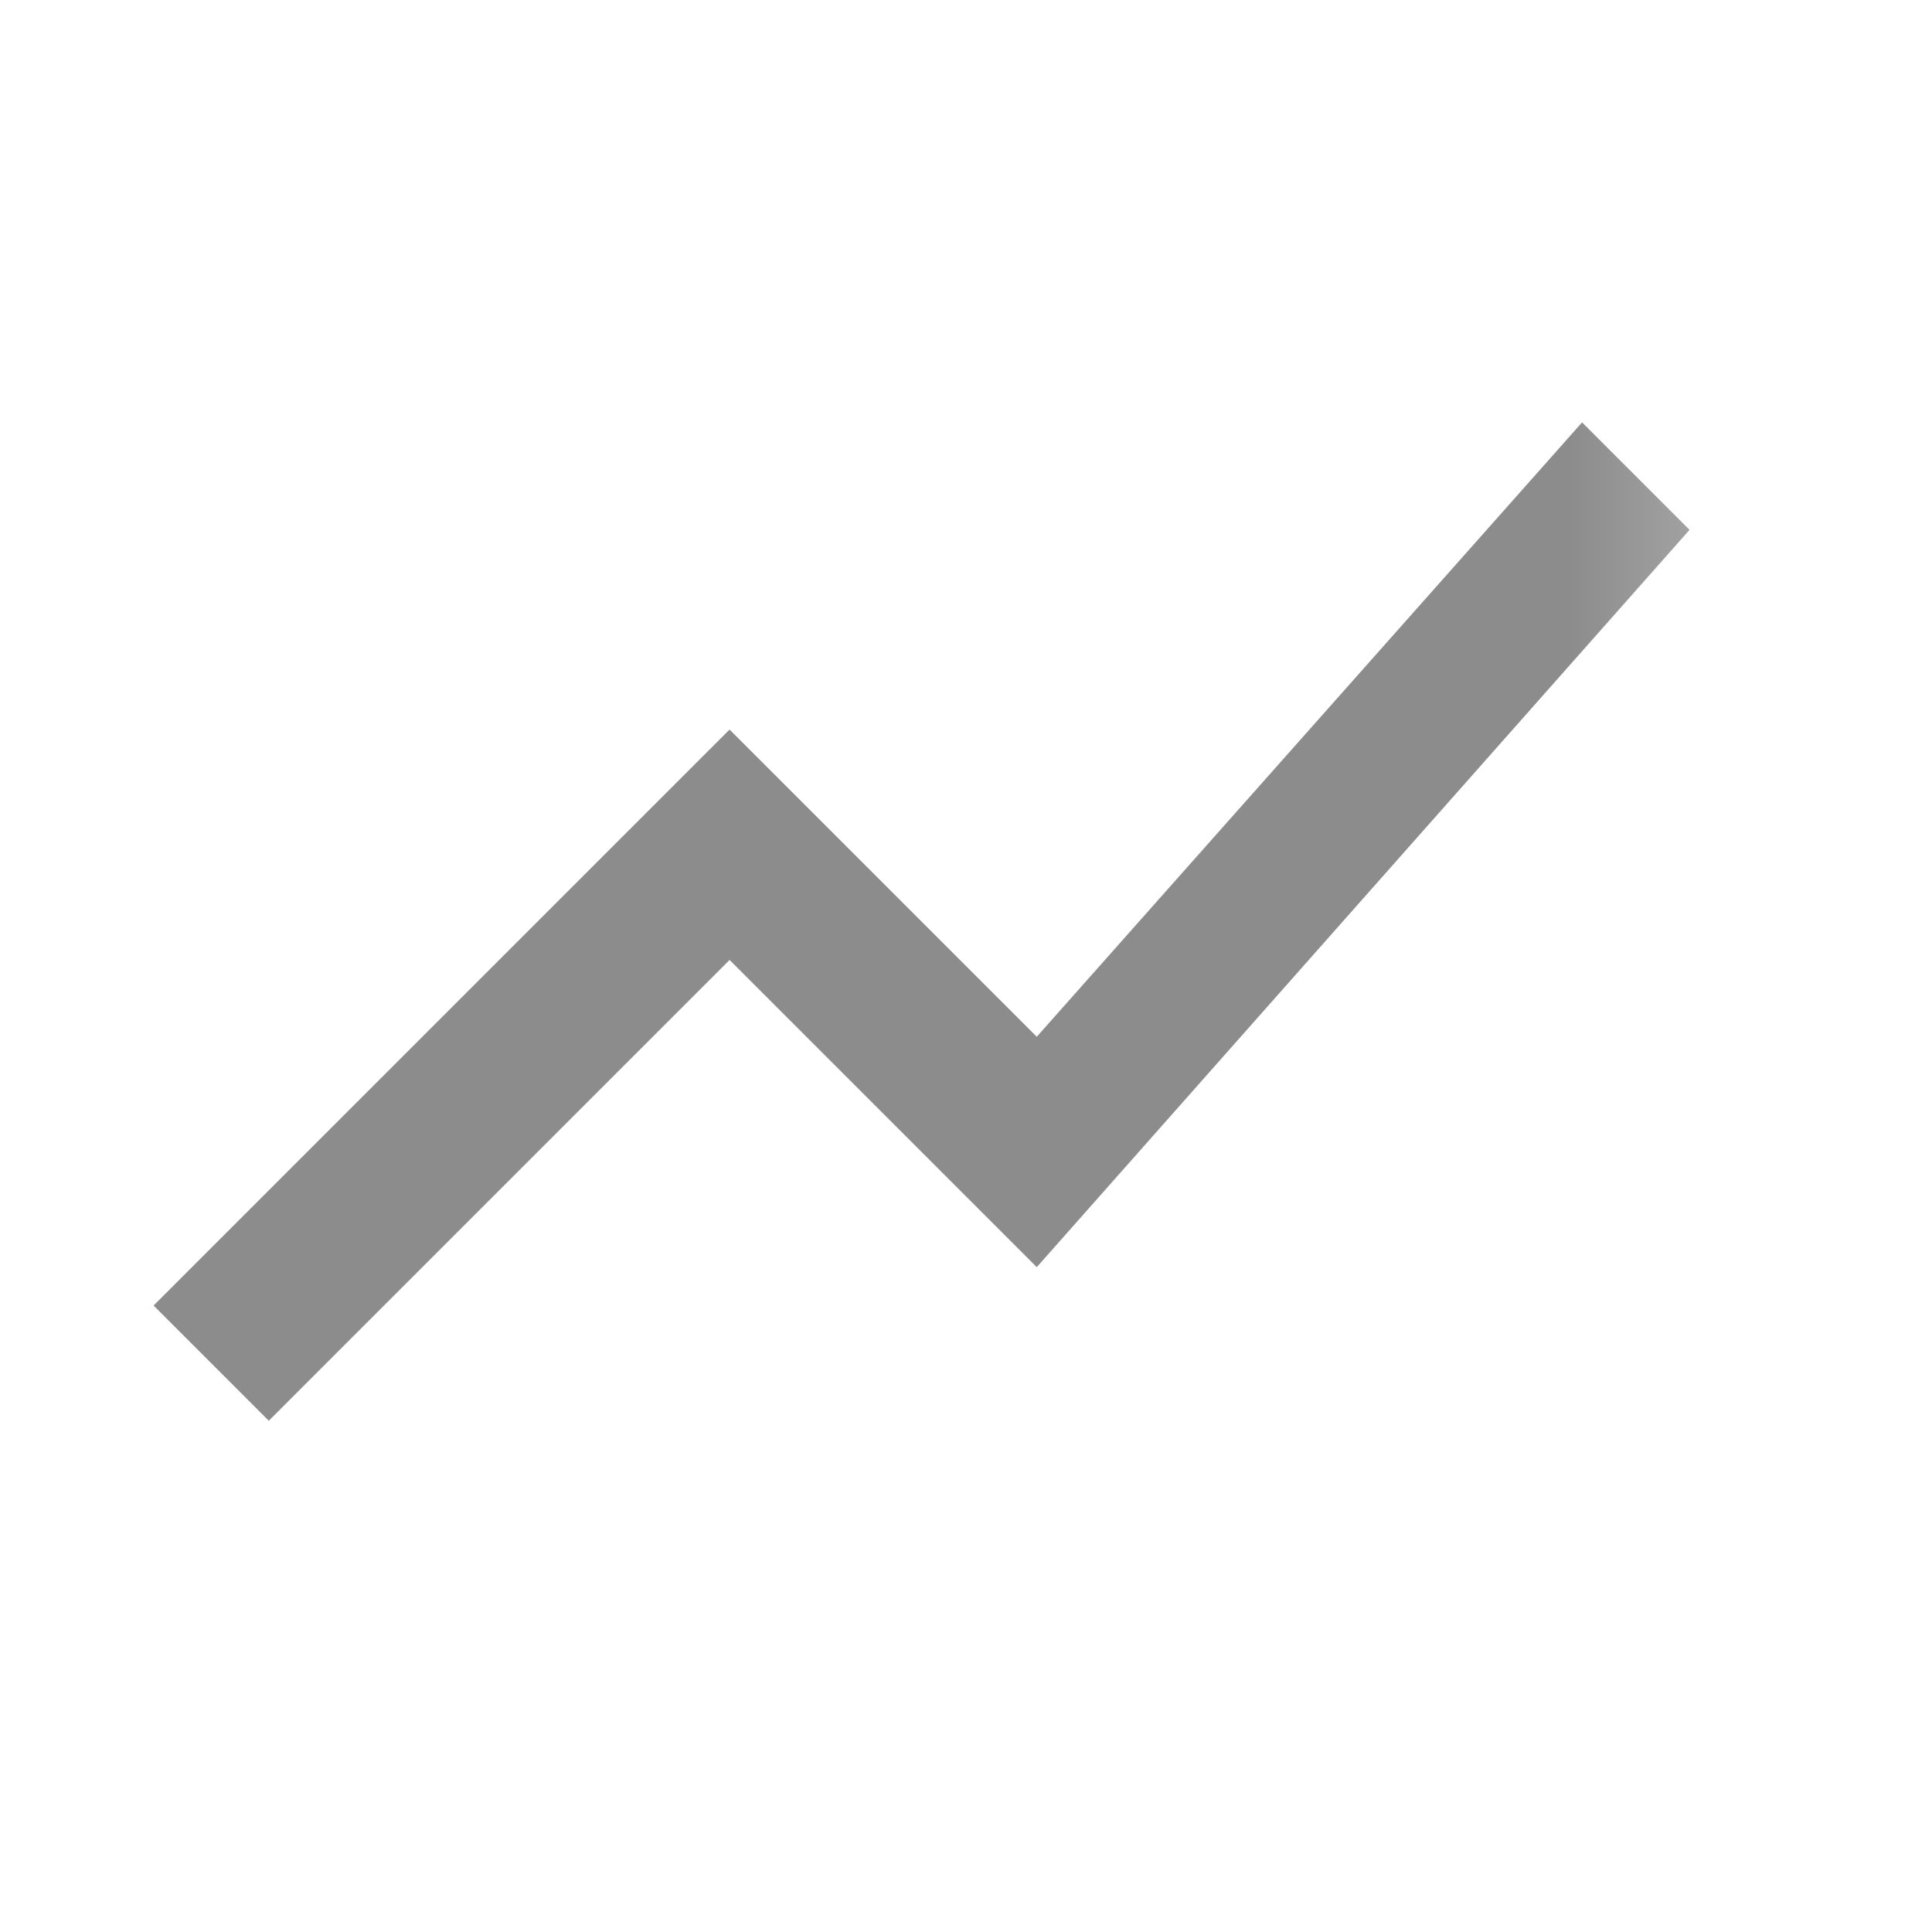 <?xml version="1.0" encoding="utf-8"?>
<svg xmlns="http://www.w3.org/2000/svg" fill="none" height="100%" overflow="visible" preserveAspectRatio="none" style="display: block;" viewBox="0 0 8 8" width="100%">
<g id="show_chart">
<mask height="8" id="mask0_0_699" maskUnits="userSpaceOnUse" style="mask-type:alpha" width="8" x="0" y="0">
<rect fill="#D9D9D9" height="7.631" id="Bounding box" width="7.631"/>
</mask>
<g mask="url(#mask0_0_699)">
<path d="M1.113 5.883L0.636 5.406L3.021 3.021L4.293 4.293L6.551 1.749L6.996 2.194L4.293 5.247L3.021 3.975L1.113 5.883Z" fill="#8C8C8C" id="show_chart_2"/>
</g>
</g>
</svg>
